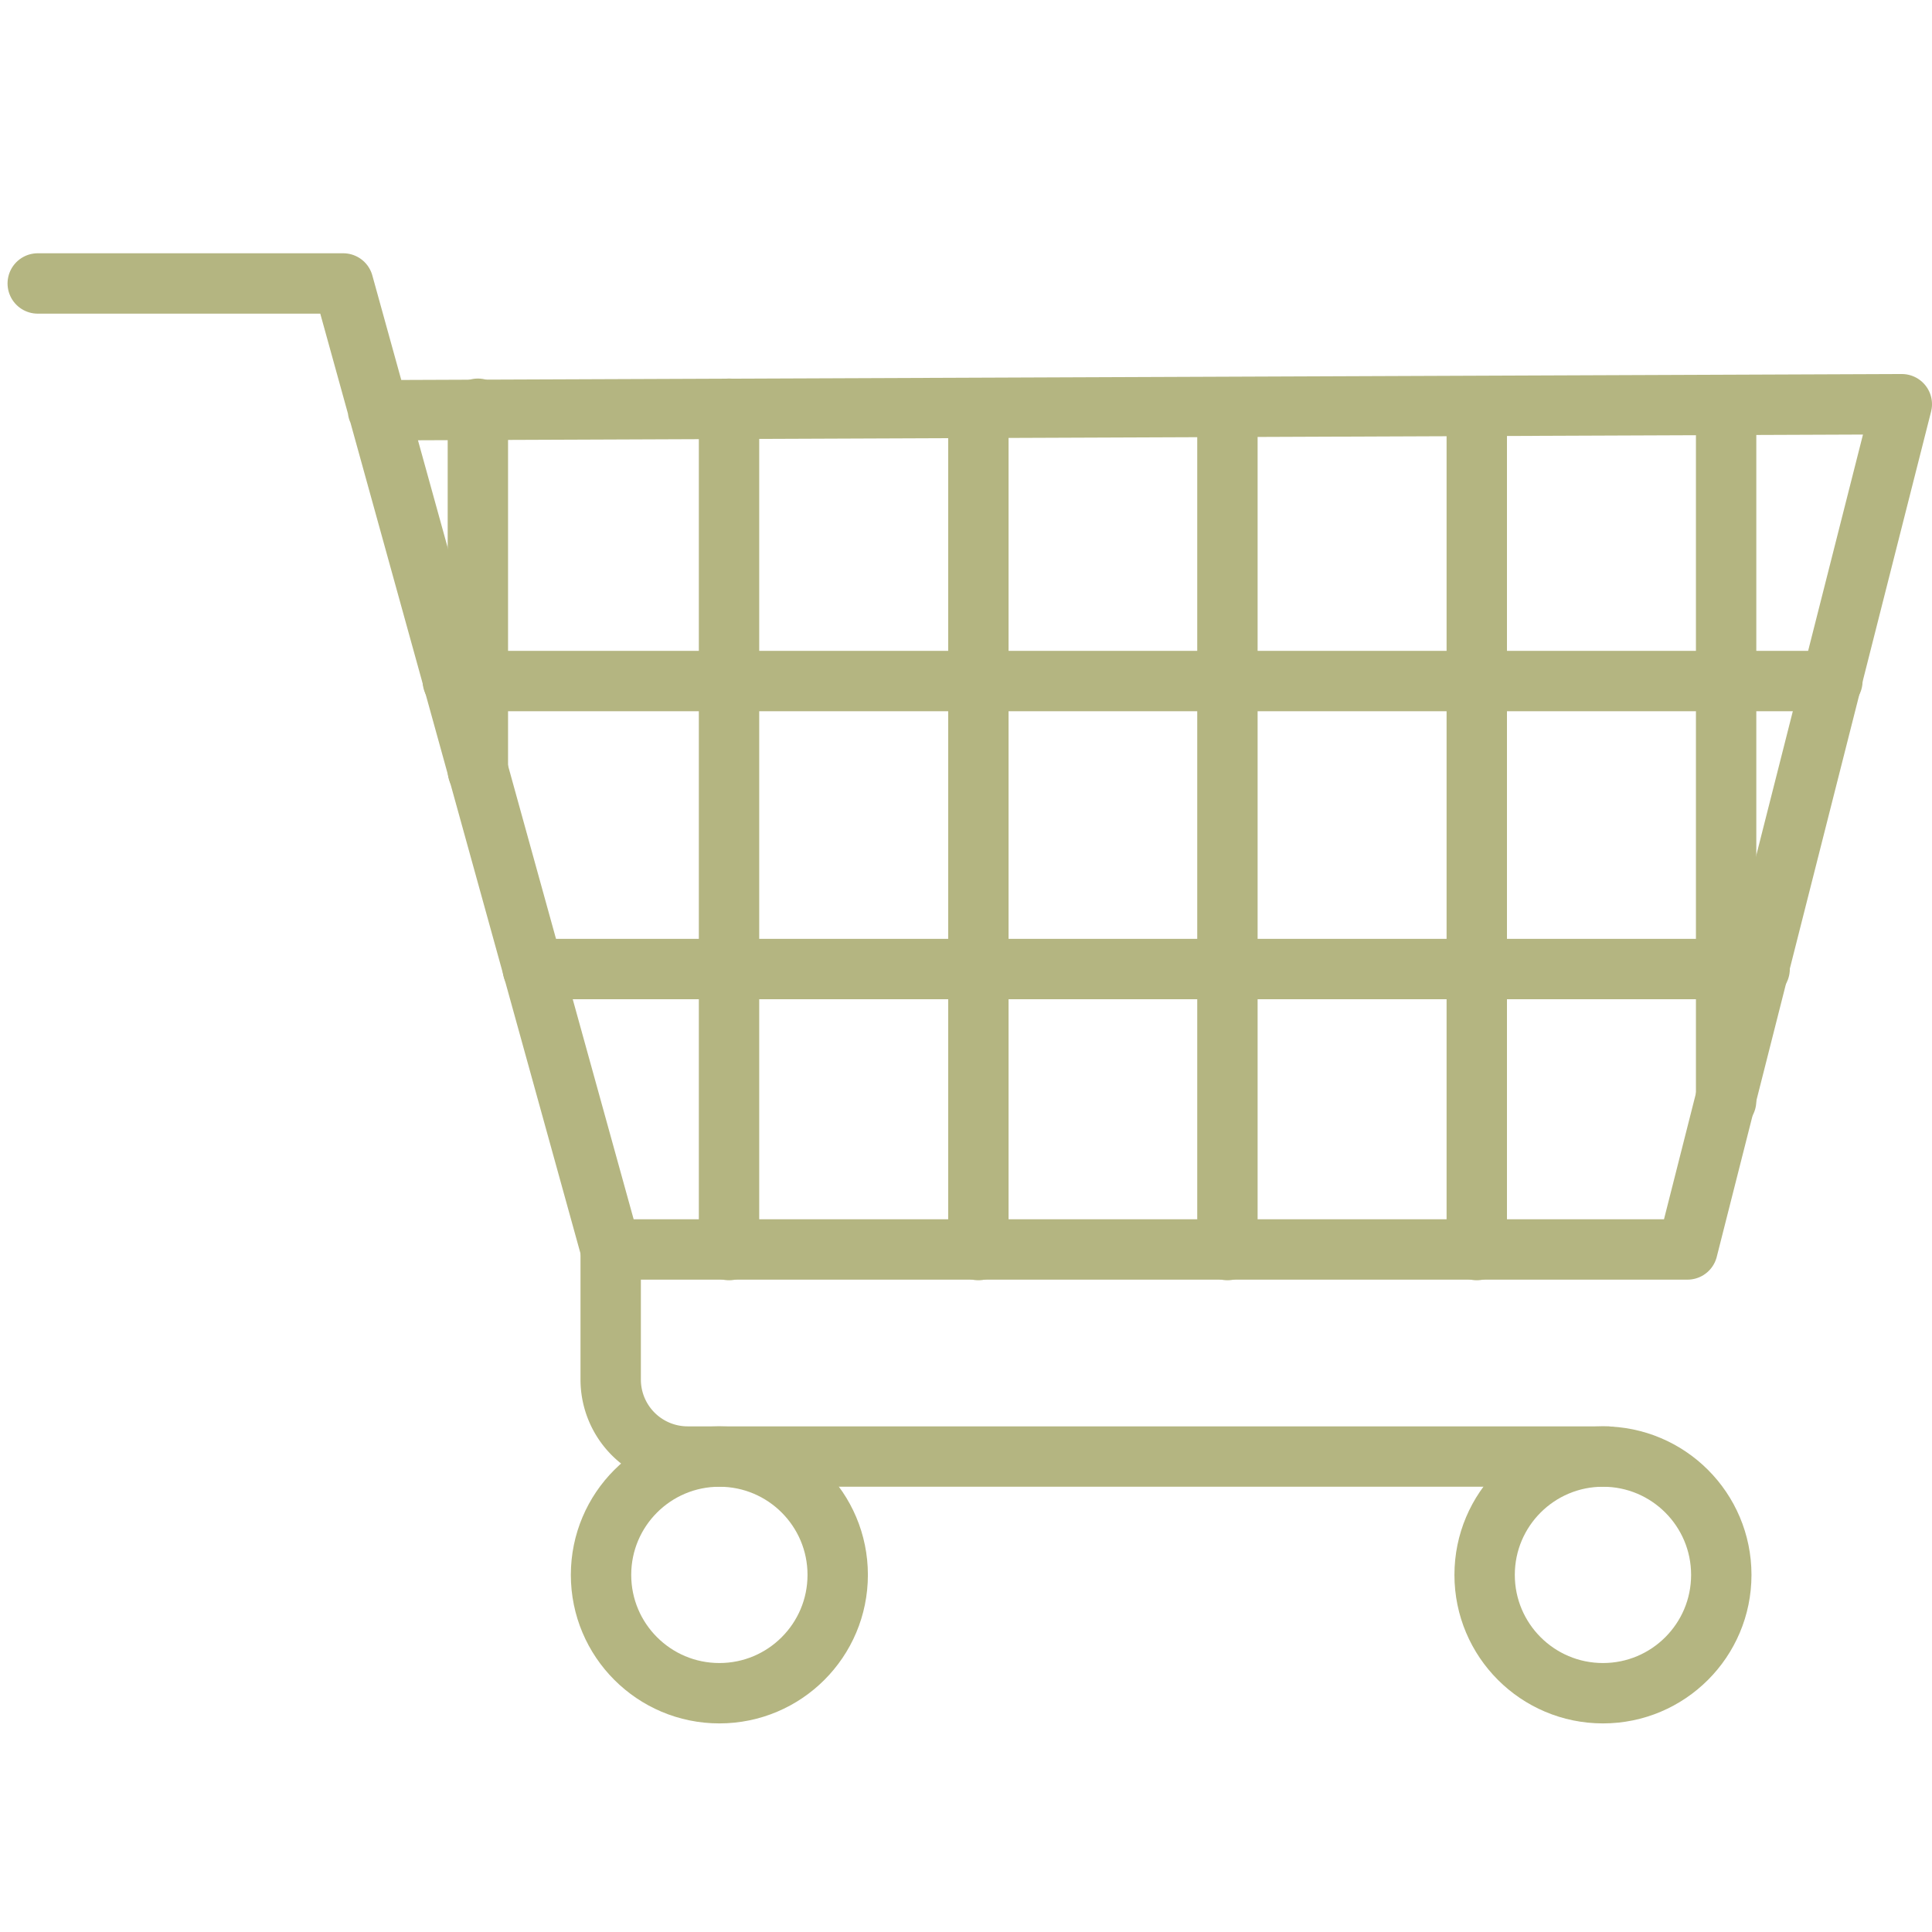<?xml version="1.0" encoding="UTF-8"?>
<svg xmlns="http://www.w3.org/2000/svg" width="800px" height="800px" viewBox="0 0 64 64" fill="#B4B581">
  <g id="SVGRepo_bgCarrier" stroke-width="0"></g>
  <g id="SVGRepo_tracerCarrier" stroke-linecap="round" stroke-linejoin="round"></g>
  <g id="SVGRepo_iconCarrier">
    <defs>
      <style>.cls-1{fill:none;stroke:#B4B581;stroke-linecap:round;stroke-linejoin:round;stroke-width:2px;}</style>
    </defs>
    <title></title>
    <g data-name="Layer 30" id="Layer_30">
      <path class="cls-1" d="M12.52,13.59,63,13.39l-7.1,28H20.23l-8.86-32H1.25"></path>
      <circle class="cls-1" cx="23.83" cy="52.17" r="3.92"></circle>
      <circle class="cls-1" cx="53.1" cy="52.17" r="3.92"></circle>
      <line class="cls-1" x1="17.65" x2="58.29" y1="32.1" y2="32.1"></line>
      <line class="cls-1" x1="15" x2="60.7" y1="22.56" y2="22.56"></line>
      <line class="cls-1" x1="24.15" x2="24.15" y1="13.54" y2="41.41"></line>
      <line class="cls-1" x1="15.83" x2="15.83" y1="13.54" y2="25.54"></line>
      <line class="cls-1" x1="32.41" x2="32.41" y1="13.54" y2="41.41"></line>
      <line class="cls-1" x1="40.66" x2="40.66" y1="13.54" y2="41.41"></line>
      <line class="cls-1" x1="48.92" x2="48.92" y1="13.54" y2="41.41"></line>
      <line class="cls-1" x1="57.18" x2="57.18" y1="13.54" y2="36.47"></line>
      <path class="cls-1" d="M20.23,41.41V45.7a2.55,2.55,0,0,0,2.55,2.55H53.24"></path>
    </g>
  </g>
</svg>
